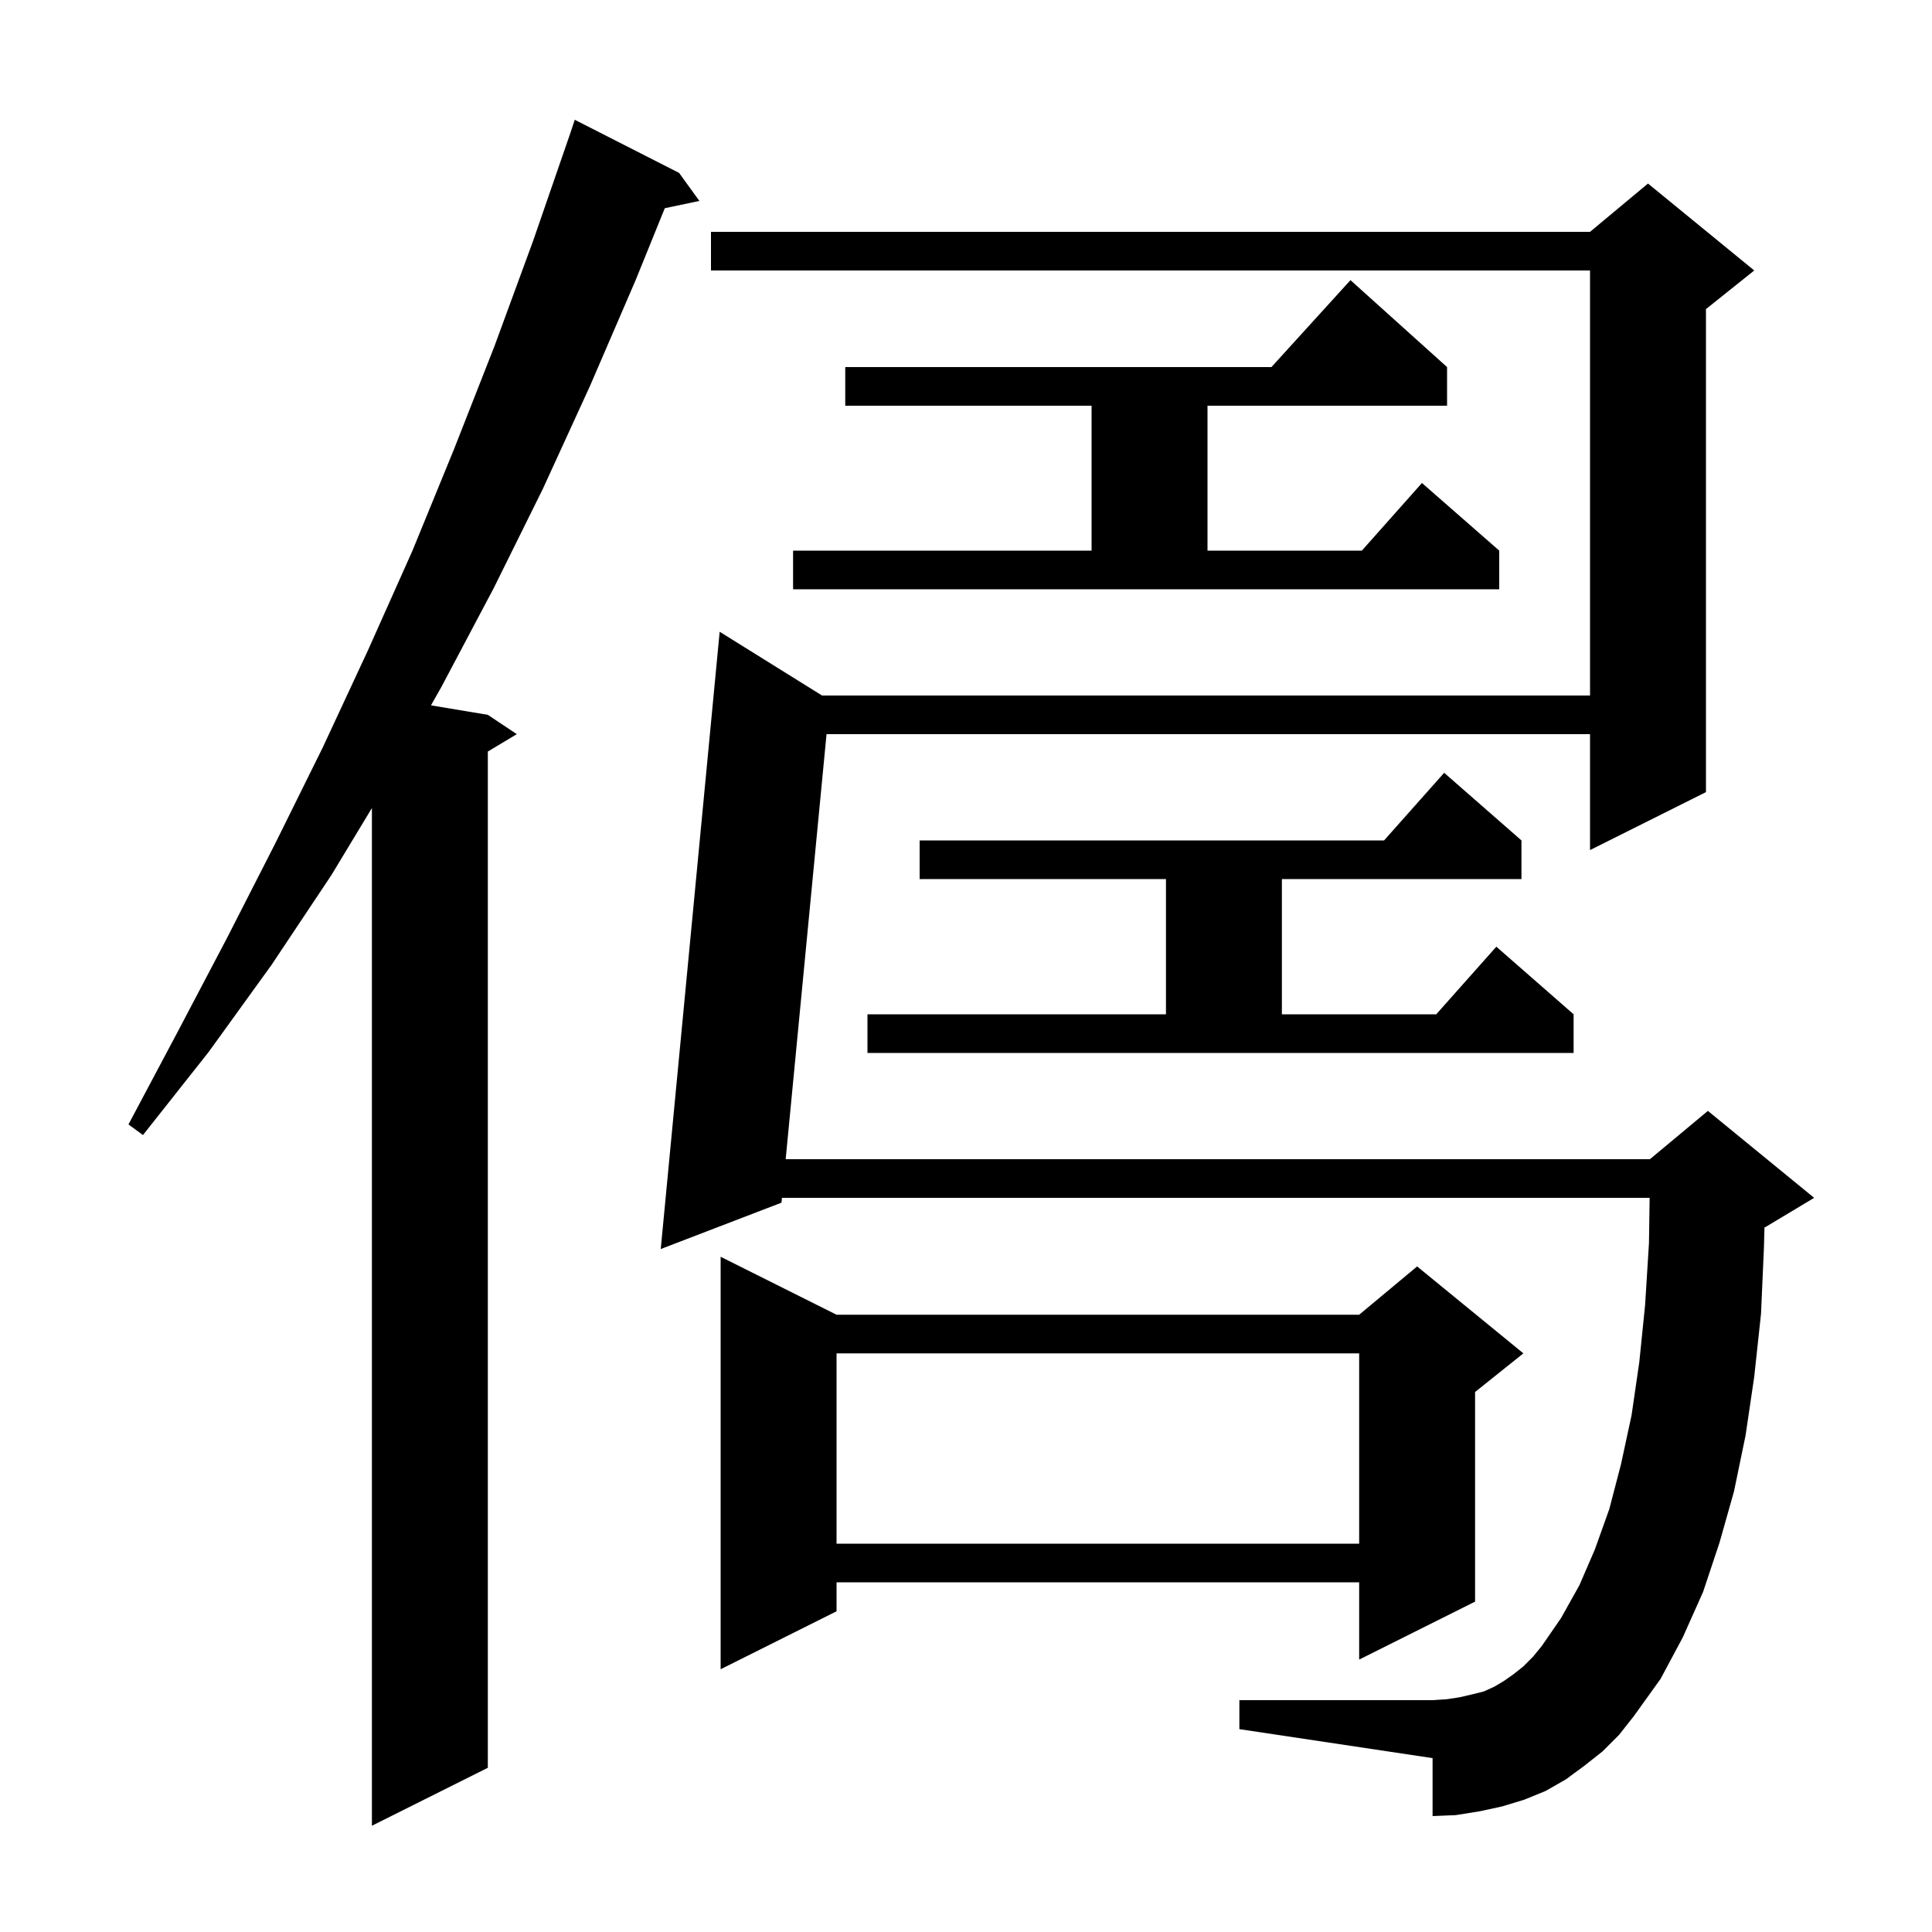 <svg xmlns="http://www.w3.org/2000/svg" xmlns:xlink="http://www.w3.org/1999/xlink" version="1.1" baseProfile="full" viewBox="0 0 200 200" width="200" height="200"><g fill="currentColor"><path d="M 70.3 17.9 L 72.4 20.8 L 68.819 21.554 L 65.8 29.0 L 61.1 39.9 L 56.2 50.6 L 51.1 60.9 L 45.7 71.1 L 44.614 73.019 L 50.5 74.0 L 53.5 76.0 L 50.5 77.8 L 50.5 183.0 L 38.5 189.0 L 38.5 83.648 L 34.3 90.6 L 28.1 99.9 L 21.6 108.9 L 14.8 117.5 L 13.3 116.4 L 18.4 106.8 L 23.5 97.1 L 28.5 87.3 L 33.4 77.4 L 38.1 67.3 L 42.7 57.0 L 47.0 46.5 L 51.2 35.8 L 55.2 24.9 L 59.0 13.9 L 59.5 12.4 Z M 165.9 181.3 L 164.0 182.8 L 162.1 184.2 L 160.0 185.4 L 157.8 186.3 L 155.5 187.0 L 153.2 187.5 L 150.7 187.9 L 148.3 188.0 L 148.3 182.0 L 128.3 179.0 L 128.3 176.0 L 148.3 176.0 L 149.8 175.9 L 151.1 175.7 L 152.4 175.4 L 153.6 175.1 L 154.7 174.6 L 155.7 174.0 L 156.7 173.3 L 157.7 172.5 L 158.7 171.5 L 159.6 170.4 L 161.6 167.5 L 163.5 164.1 L 165.1 160.4 L 166.6 156.2 L 167.8 151.6 L 168.9 146.5 L 169.7 141.0 L 170.3 135.1 L 170.7 128.7 L 170.77 124.0 L 80.948 124.0 L 80.9 124.5 L 68.4 129.3 L 74.5 65.4 L 85.097 72.0 L 164.6 72.0 L 164.6 28.0 L 73.6 28.0 L 73.6 24.0 L 164.6 24.0 L 170.6 19.0 L 181.6 28.0 L 176.6 32.0 L 176.6 82.0 L 164.6 88.0 L 164.6 76.0 L 85.563 76.0 L 81.333 120.0 L 170.8 120.0 L 176.8 115.0 L 187.8 124.0 L 182.8 127.0 L 182.659 127.059 L 182.6 129.2 L 182.3 136.0 L 181.6 142.5 L 180.7 148.6 L 179.5 154.4 L 178.0 159.7 L 176.3 164.8 L 174.2 169.5 L 171.9 173.8 L 169.1 177.7 L 167.6 179.6 Z M 86.6 136.1 L 140.7 136.1 L 146.7 131.1 L 157.7 140.1 L 152.7 144.1 L 152.7 165.8 L 140.7 171.8 L 140.7 163.8 L 86.6 163.8 L 86.6 166.8 L 74.6 172.8 L 74.6 130.1 Z M 86.6 140.1 L 86.6 159.8 L 140.7 159.8 L 140.7 140.1 Z M 89.8 105.0 L 120.7 105.0 L 120.7 91.0 L 95.2 91.0 L 95.2 87.0 L 143.278 87.0 L 149.5 80.0 L 157.5 87.0 L 157.5 91.0 L 132.7 91.0 L 132.7 105.0 L 148.678 105.0 L 154.9 98.0 L 162.9 105.0 L 162.9 109.0 L 89.8 109.0 Z M 82.1 57.0 L 113.0 57.0 L 113.0 42.0 L 87.5 42.0 L 87.5 38.0 L 131.618 38.0 L 139.8 29.0 L 149.8 38.0 L 149.8 42.0 L 125.0 42.0 L 125.0 57.0 L 140.978 57.0 L 147.2 50.0 L 155.2 57.0 L 155.2 61.0 L 82.1 61.0 Z "/></g></svg>